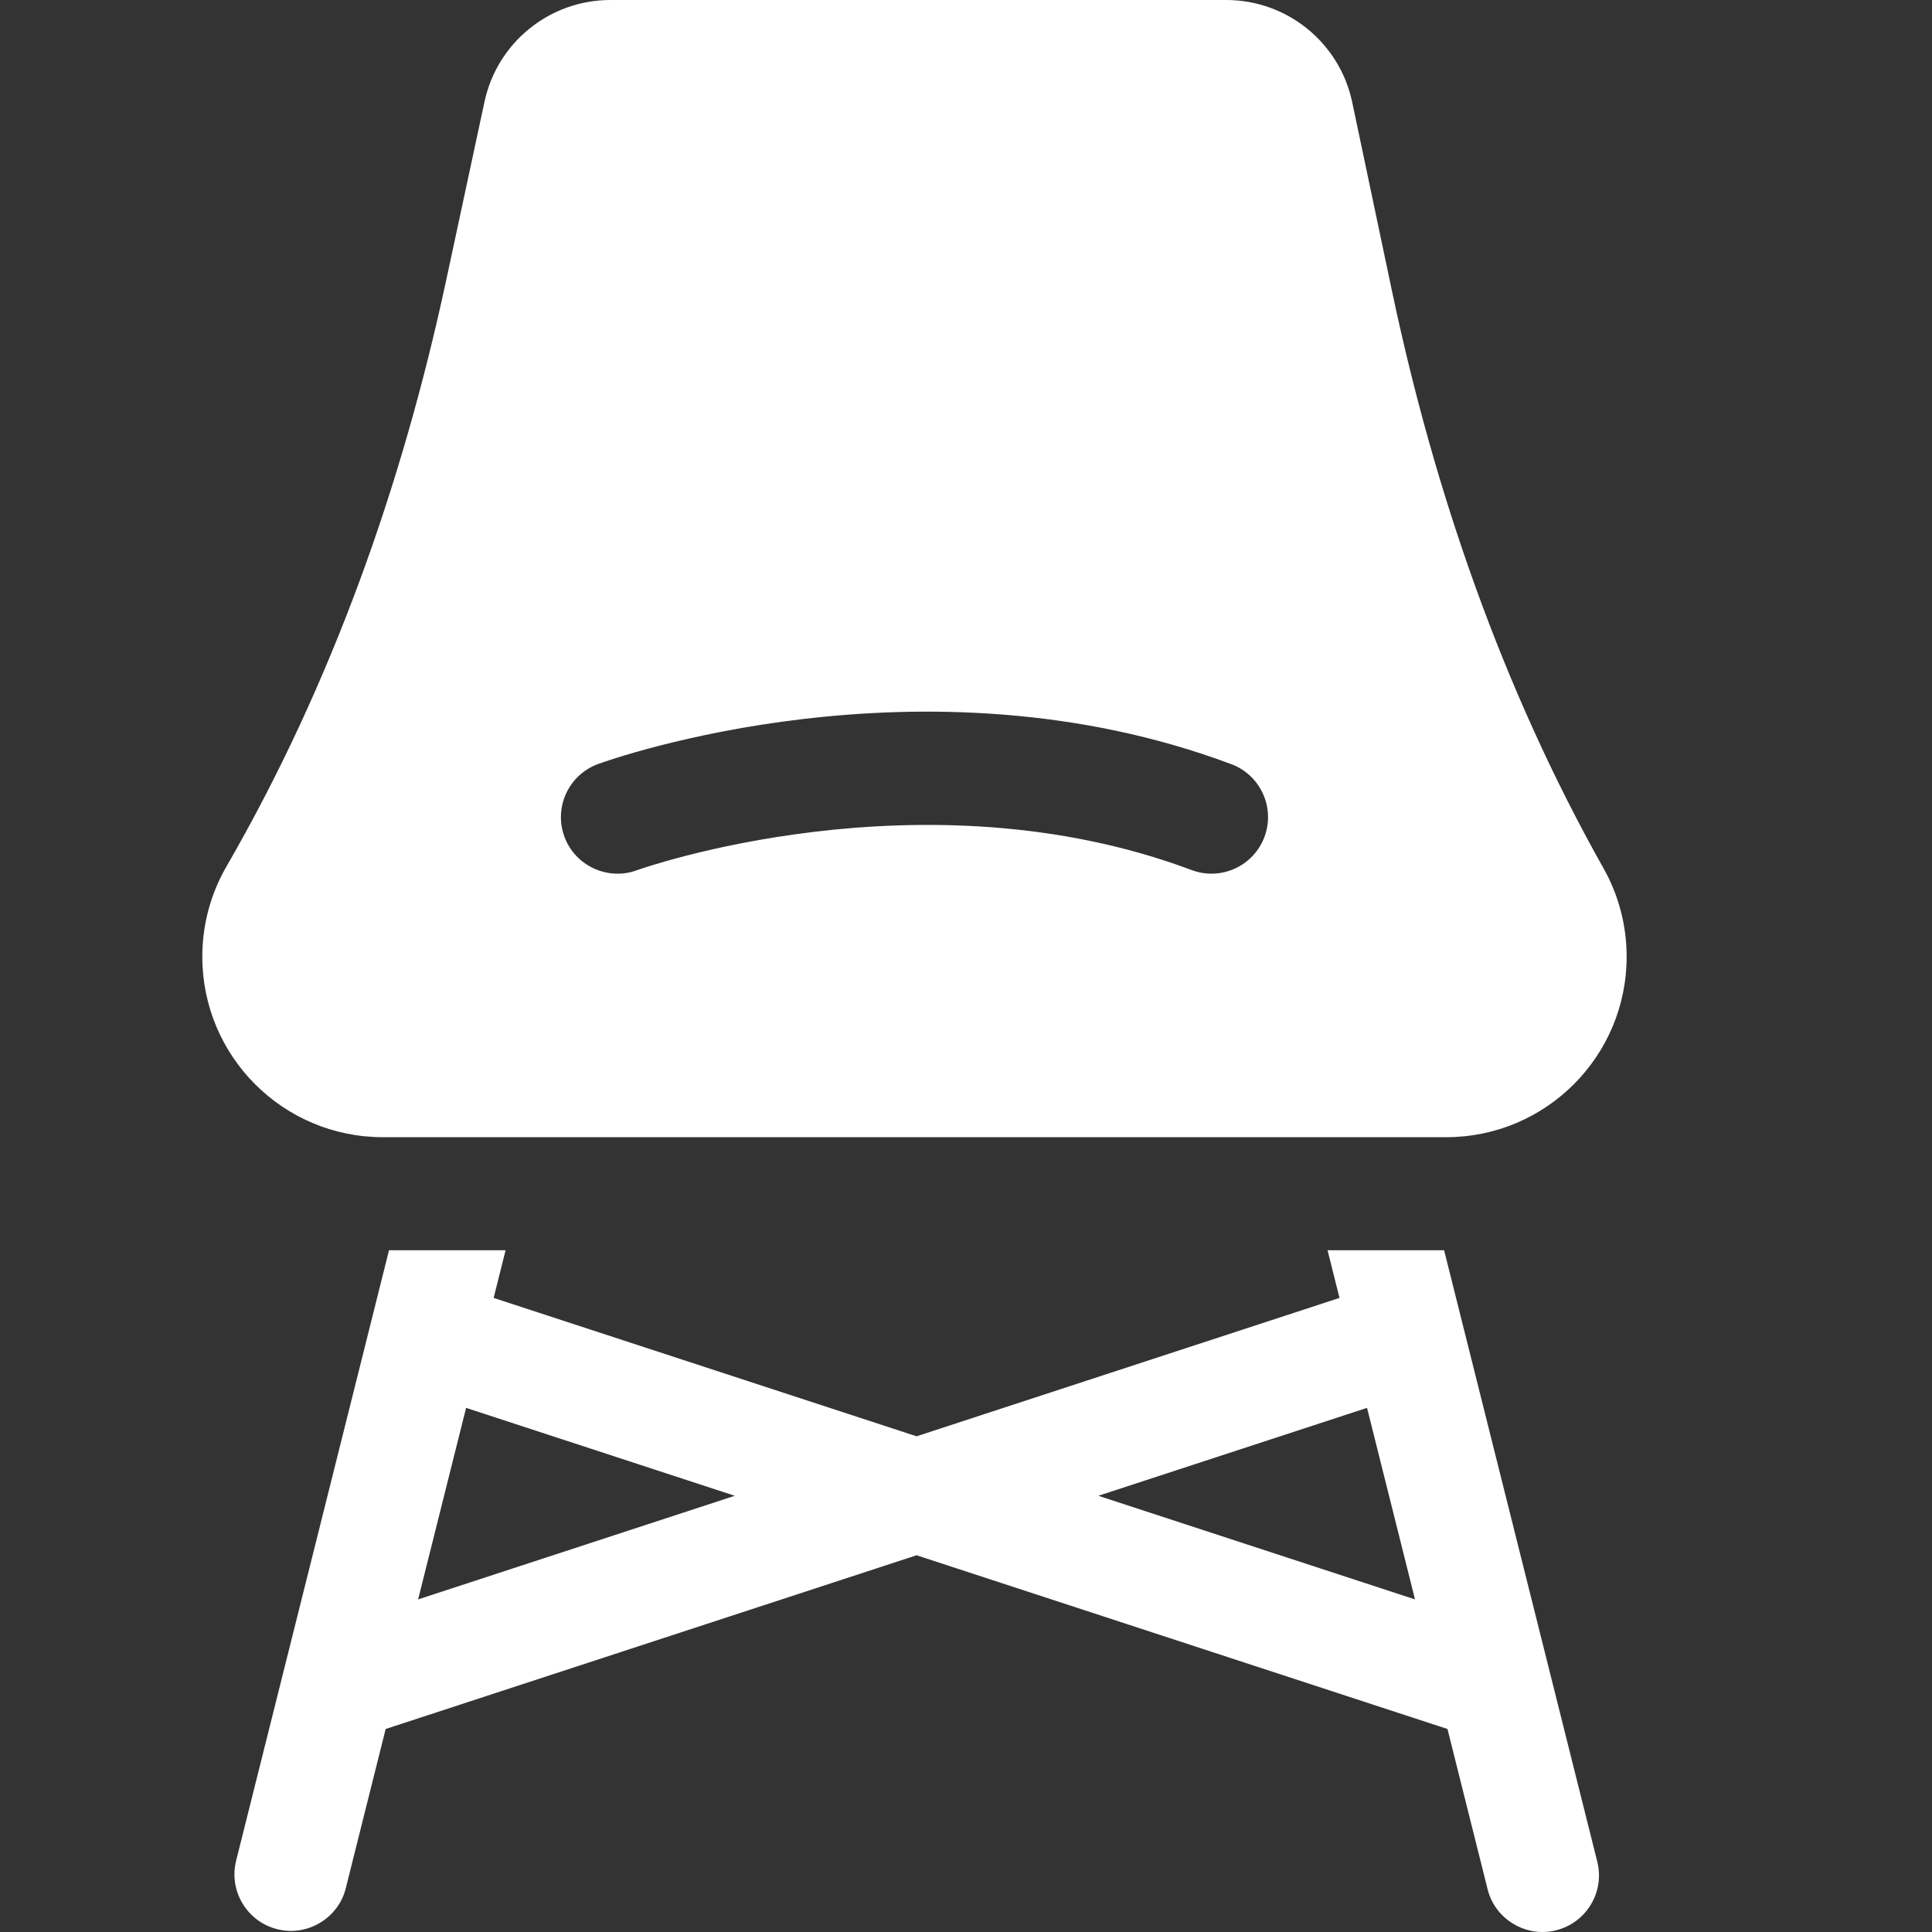 <?xml version="1.0" encoding="UTF-8" standalone="no"?><!DOCTYPE svg PUBLIC "-//W3C//DTD SVG 1.1//EN" "http://www.w3.org/Graphics/SVG/1.1/DTD/svg11.dtd"><svg width="100%" height="100%" viewBox="0 0 150 150" version="1.1" xmlns="http://www.w3.org/2000/svg" xmlns:xlink="http://www.w3.org/1999/xlink" xml:space="preserve" xmlns:serif="http://www.serif.com/" style="fill-rule:evenodd;clip-rule:evenodd;stroke-linejoin:round;stroke-miterlimit:2;"><rect x="0" y="0" width="150" height="150" fill="#333333" stroke="none"/><g id="shop_stoelen"><rect x="0" y="-0" width="150" height="150" style="fill:#26b9d9;fill-opacity:0;"/><g><path d="M112.12,97.07l-9.049,-0l0.927,3.7l-32.836,10.744l-32.836,-10.744l0.927,-3.7l-9.05,-0l-11.869,47.388c-0.589,2.351 0.84,4.735 3.191,5.324c2.289,0.592 4.744,-0.822 5.324,-3.192l3.094,-12.352l41.219,-13.488l41.219,13.488l3.115,12.436c0.58,2.37 3.035,3.784 5.324,3.191c2.352,-0.589 3.781,-2.973 3.192,-5.324l-11.892,-47.471Zm-79.657,27.107l3.725,-14.87l20.86,6.825l-24.585,8.045Zm52.813,-8.045l20.86,-6.826l3.725,14.871l-24.585,-8.045Z" style="fill:#fff;fill-rule:nonzero;"/><path d="M126.292,74.279c-0,-2.491 -0.651,-4.83 -1.791,-6.856c-7.851,-13.957 -13.137,-29.209 -16.438,-44.879l-3.078,-14.607c-0.974,-4.626 -5.056,-7.937 -9.783,-7.937l-47.81,0c-4.714,0 -8.787,3.292 -9.776,7.9l-2.965,13.817c-3.421,15.944 -8.915,31.444 -17.073,45.564c-1.189,2.059 -1.87,4.449 -1.87,6.998c0,7.738 6.274,14.012 14.013,14.012l82.558,0c7.739,0 14.013,-6.273 14.013,-14.012Zm-28.123,-9.297c-0.851,2.27 -3.382,3.419 -5.651,2.569c-20.944,-7.854 -42.859,-0.065 -43.078,0.015c-2.218,0.825 -4.799,-0.324 -5.625,-2.625c-0.828,-2.278 0.347,-4.797 2.626,-5.625c1.018,-0.371 25.212,-8.966 49.159,0.015c2.271,0.852 3.421,3.381 2.569,5.651Z" style="fill:#fff;fill-rule:nonzero;"/></g></g></svg>